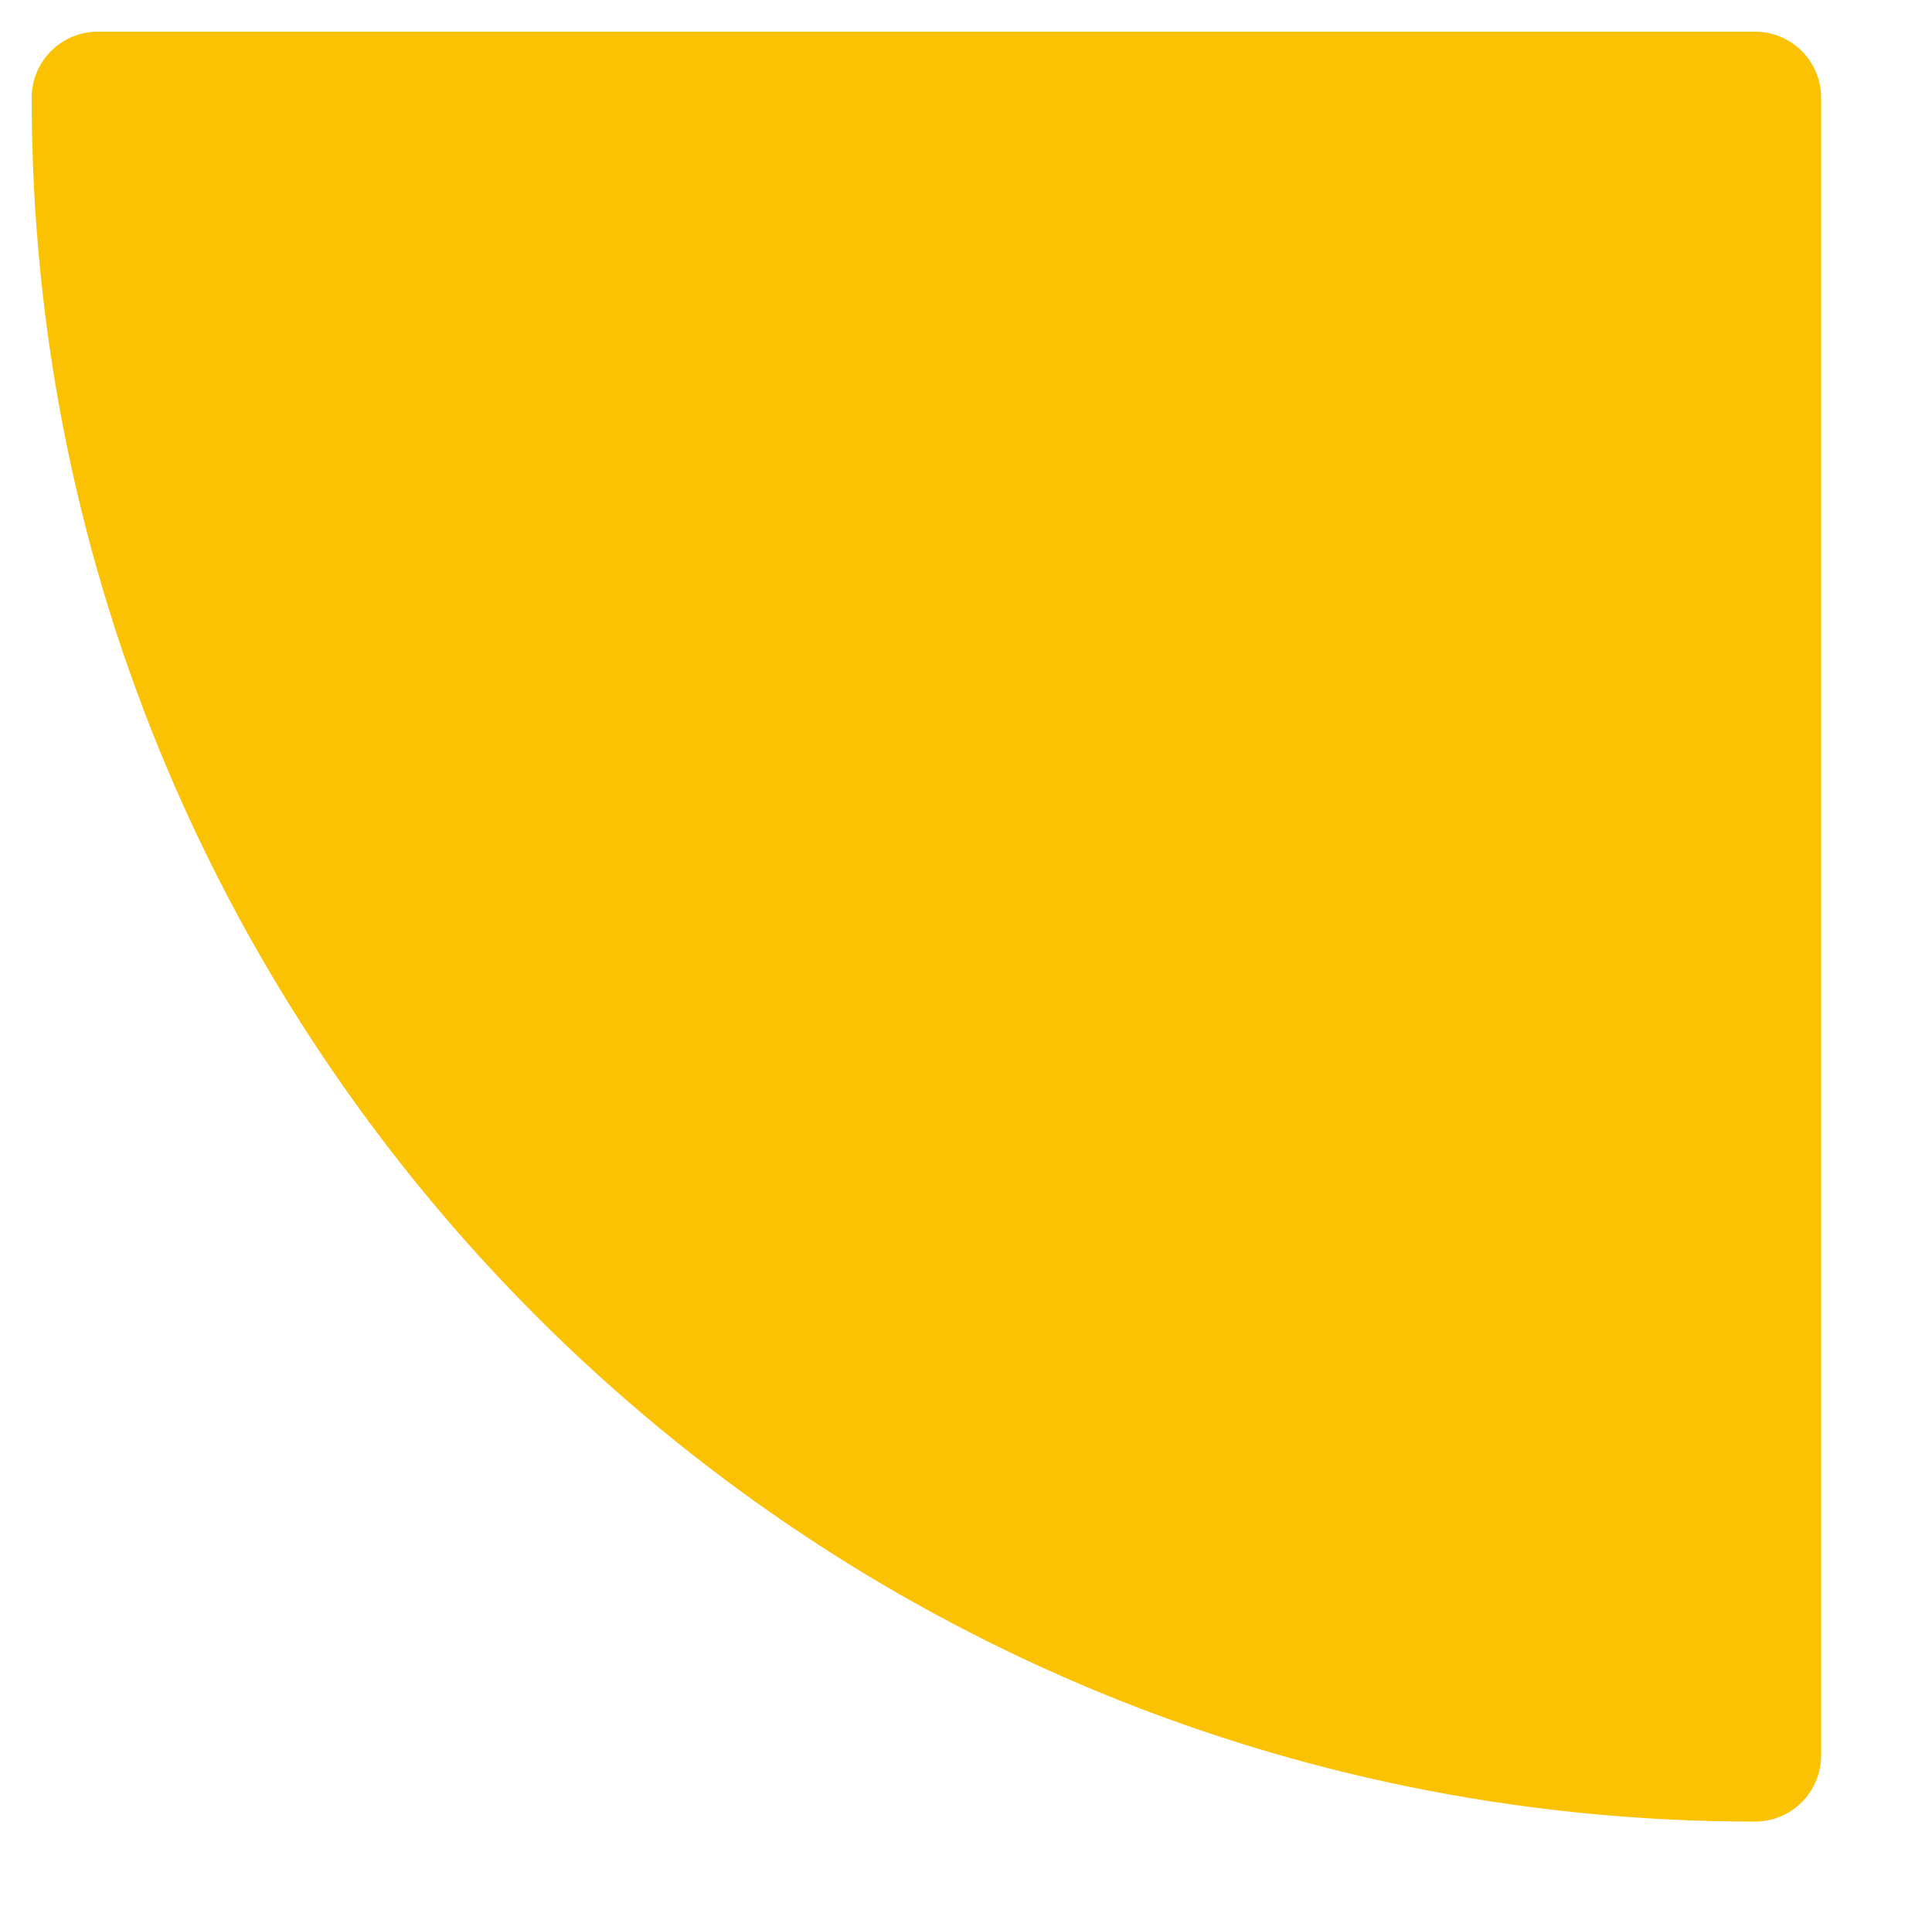 <svg xmlns="http://www.w3.org/2000/svg" id="Ebene_1" viewBox="0 0 122 121"><defs><style>      .st0 {        fill: #fbc103;      }    </style></defs><path class="st0" d="M110.82,2h0c2.31,0,4.18,1.87,4.18,4.18v104.64c0,2.31-1.87,4.18-4.18,4.18H6.18c-2.31,0-4.18-1.87-4.18-4.18h0C2,50.76,50.76,2,110.82,2Z" transform="translate(0 117) rotate(-90)"></path></svg>